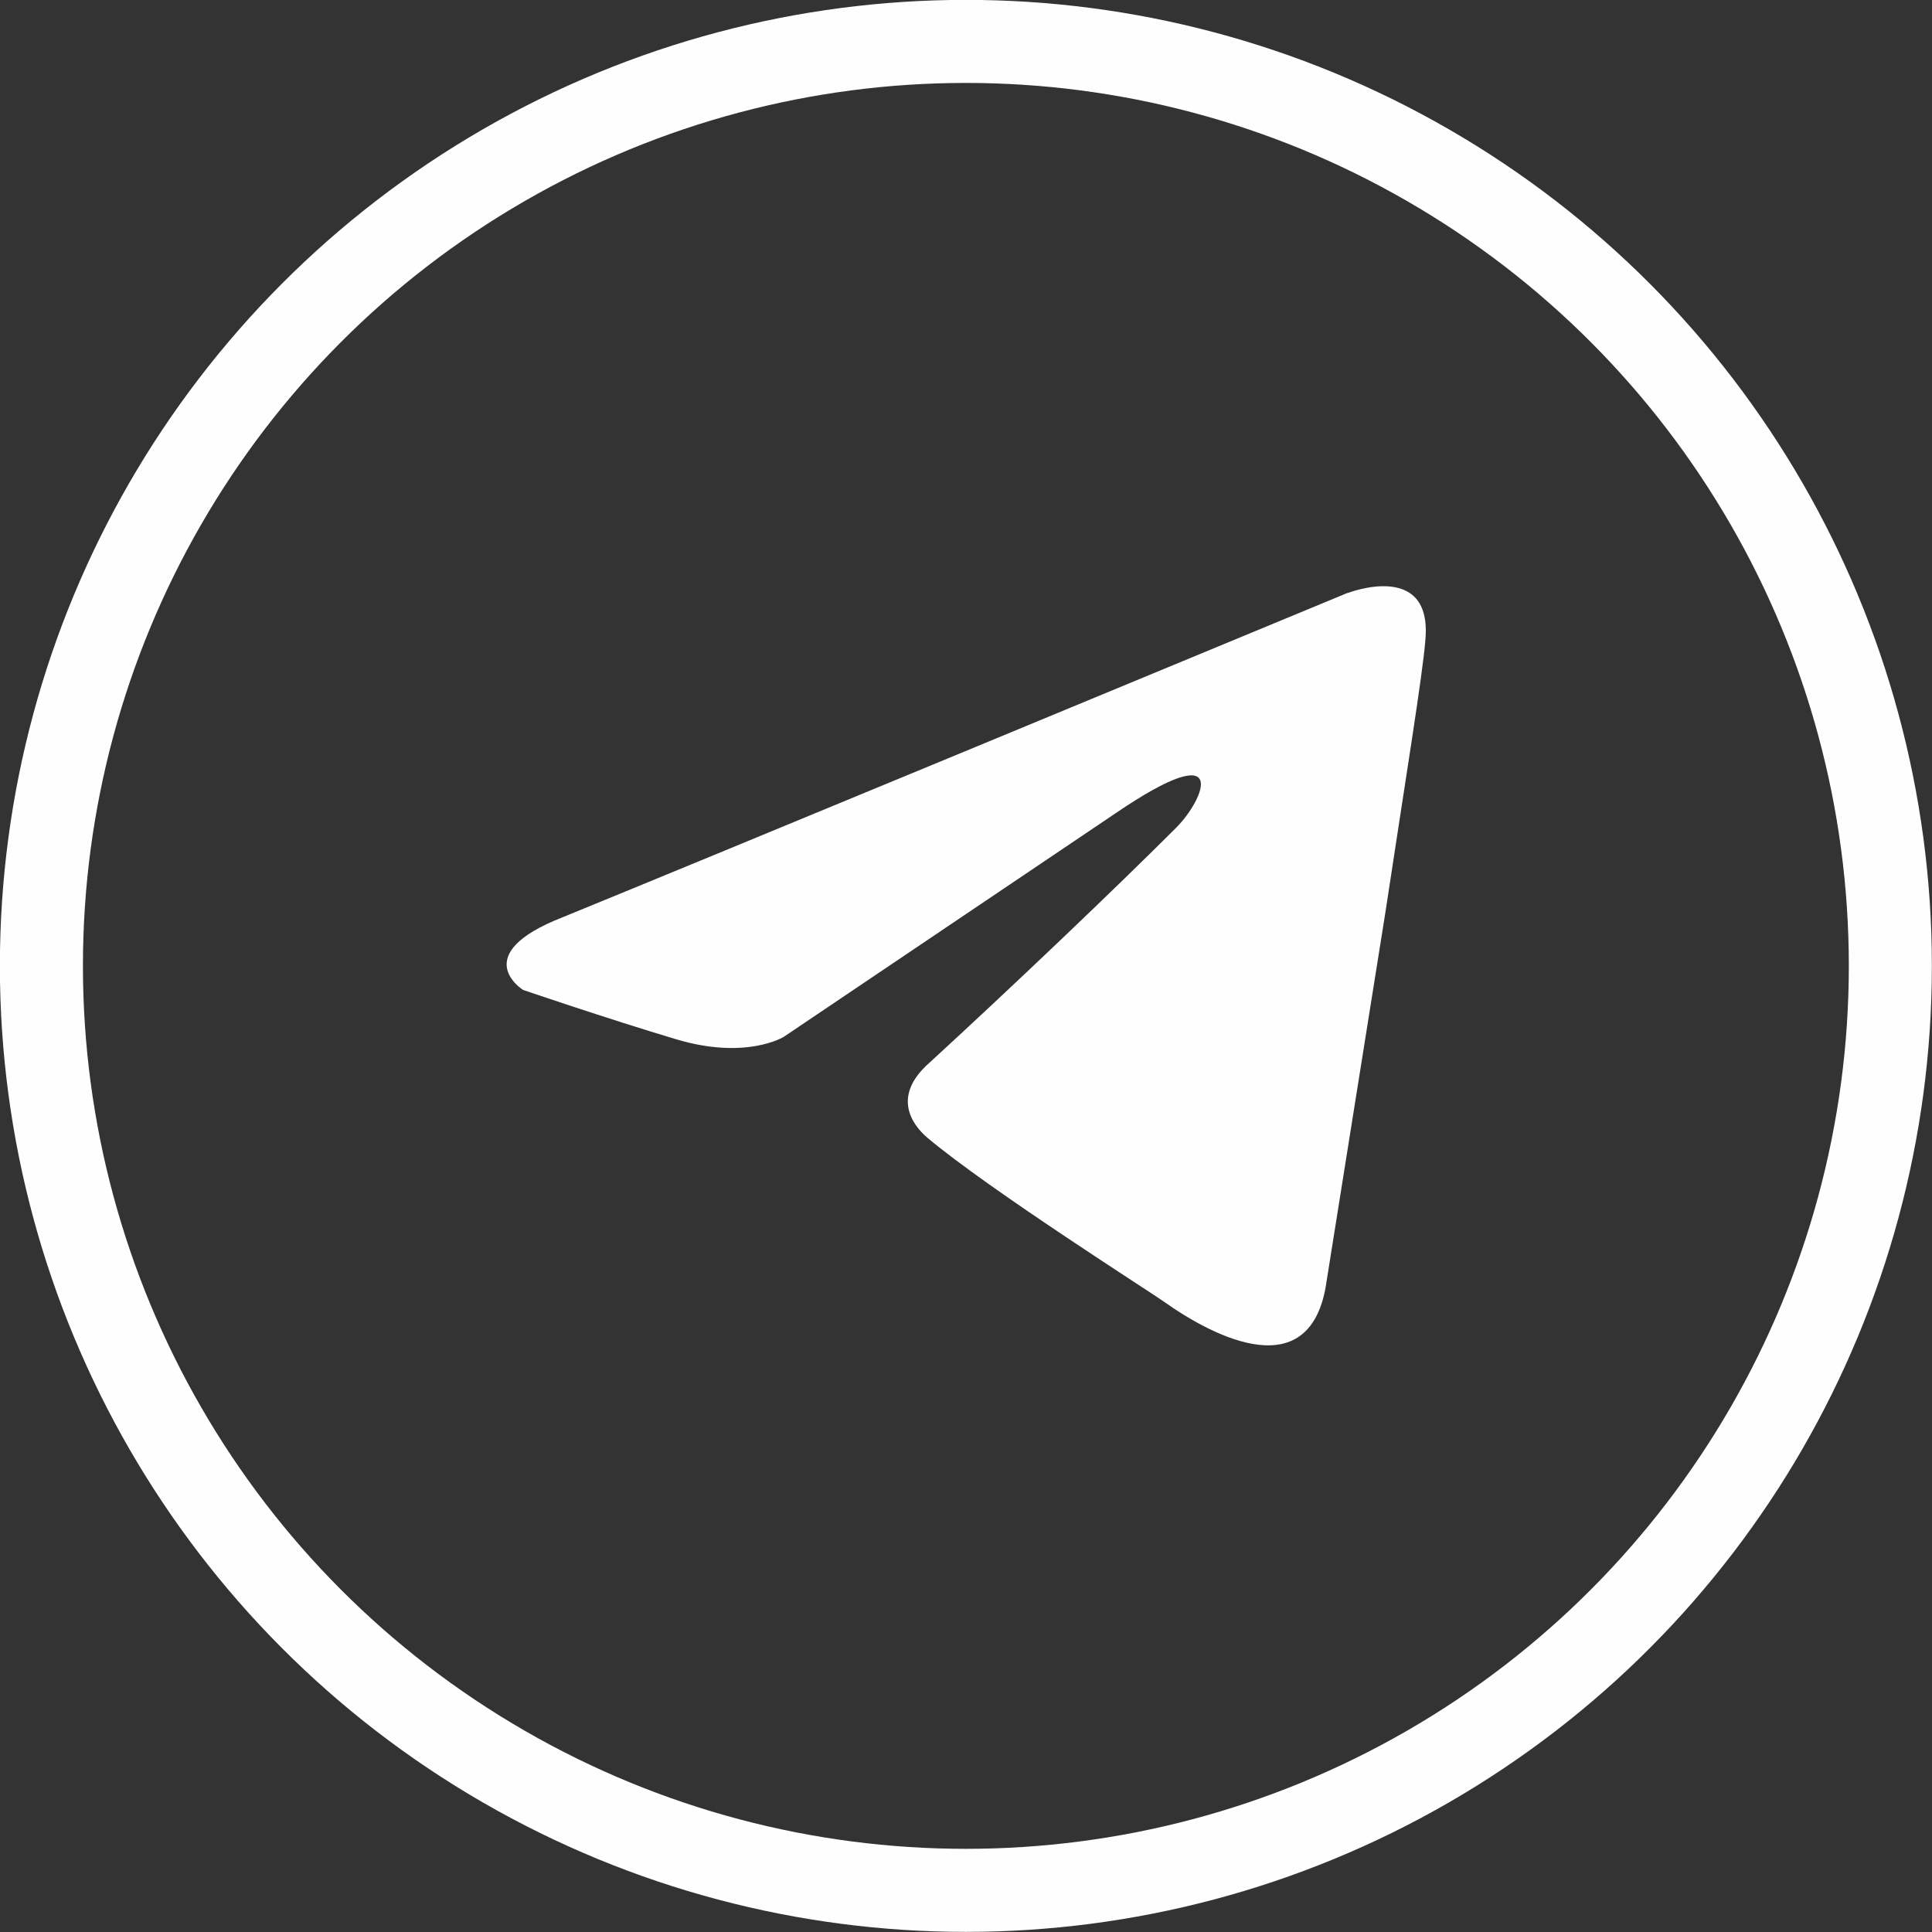 <?xml version="1.0" encoding="UTF-8"?>
<!DOCTYPE svg PUBLIC "-//W3C//DTD SVG 1.1//EN" "http://www.w3.org/Graphics/SVG/1.1/DTD/svg11.dtd">
<!-- Creator: CorelDRAW -->
<svg xmlns="http://www.w3.org/2000/svg" xml:space="preserve" width="16.401mm" height="16.401mm" version="1.1" style="shape-rendering:geometricPrecision; text-rendering:geometricPrecision; image-rendering:optimizeQuality; fill-rule:evenodd; clip-rule:evenodd"
viewBox="0 0 81.19 81.19"
 xmlns:xlink="http://www.w3.org/1999/xlink"
 xmlns:xodm="http://www.corel.com/coreldraw/odm/2003">
 <rect x="0" y="0" width="81.19" height="81.19" fill="#333333" stroke="none"/>
 <defs>
  <style type="text/css">
   <![CDATA[
    .str0 {stroke:#FEFEFE;stroke-width:3.49;stroke-miterlimit:22.926}
    .fil1 {fill:none}
    .fil0 {fill:#FEFEFE}
   ]]>
  </style>
 </defs>
 <g id="Слой_x0020_1">
  <g id="_2263957245552">
   <path class="fil0" d="M56.62 24.92c-5.09,2.11 -26.93,11.16 -32.96,13.62 -4.05,1.58 -1.68,3.06 -1.68,3.06 0,0 3.45,1.18 6.42,2.07 2.96,0.89 4.54,-0.1 4.54,-0.1l13.92 -9.38c4.93,-3.36 3.75,-0.59 2.57,0.59 -2.57,2.57 -6.81,6.61 -10.36,9.87 -1.58,1.38 -0.79,2.57 -0.1,3.16 2.57,2.17 9.57,6.61 9.97,6.91 2.09,1.48 6.19,3.6 6.81,-0.89l2.47 -15.49c0.79,-5.23 1.58,-10.07 1.68,-11.45 0.3,-3.36 -3.26,-1.97 -3.26,-1.97z"/>
   <circle class="fil1 str0" cx="40.59" cy="40.59" r="38.85"/>
  </g>
 </g>
</svg>
